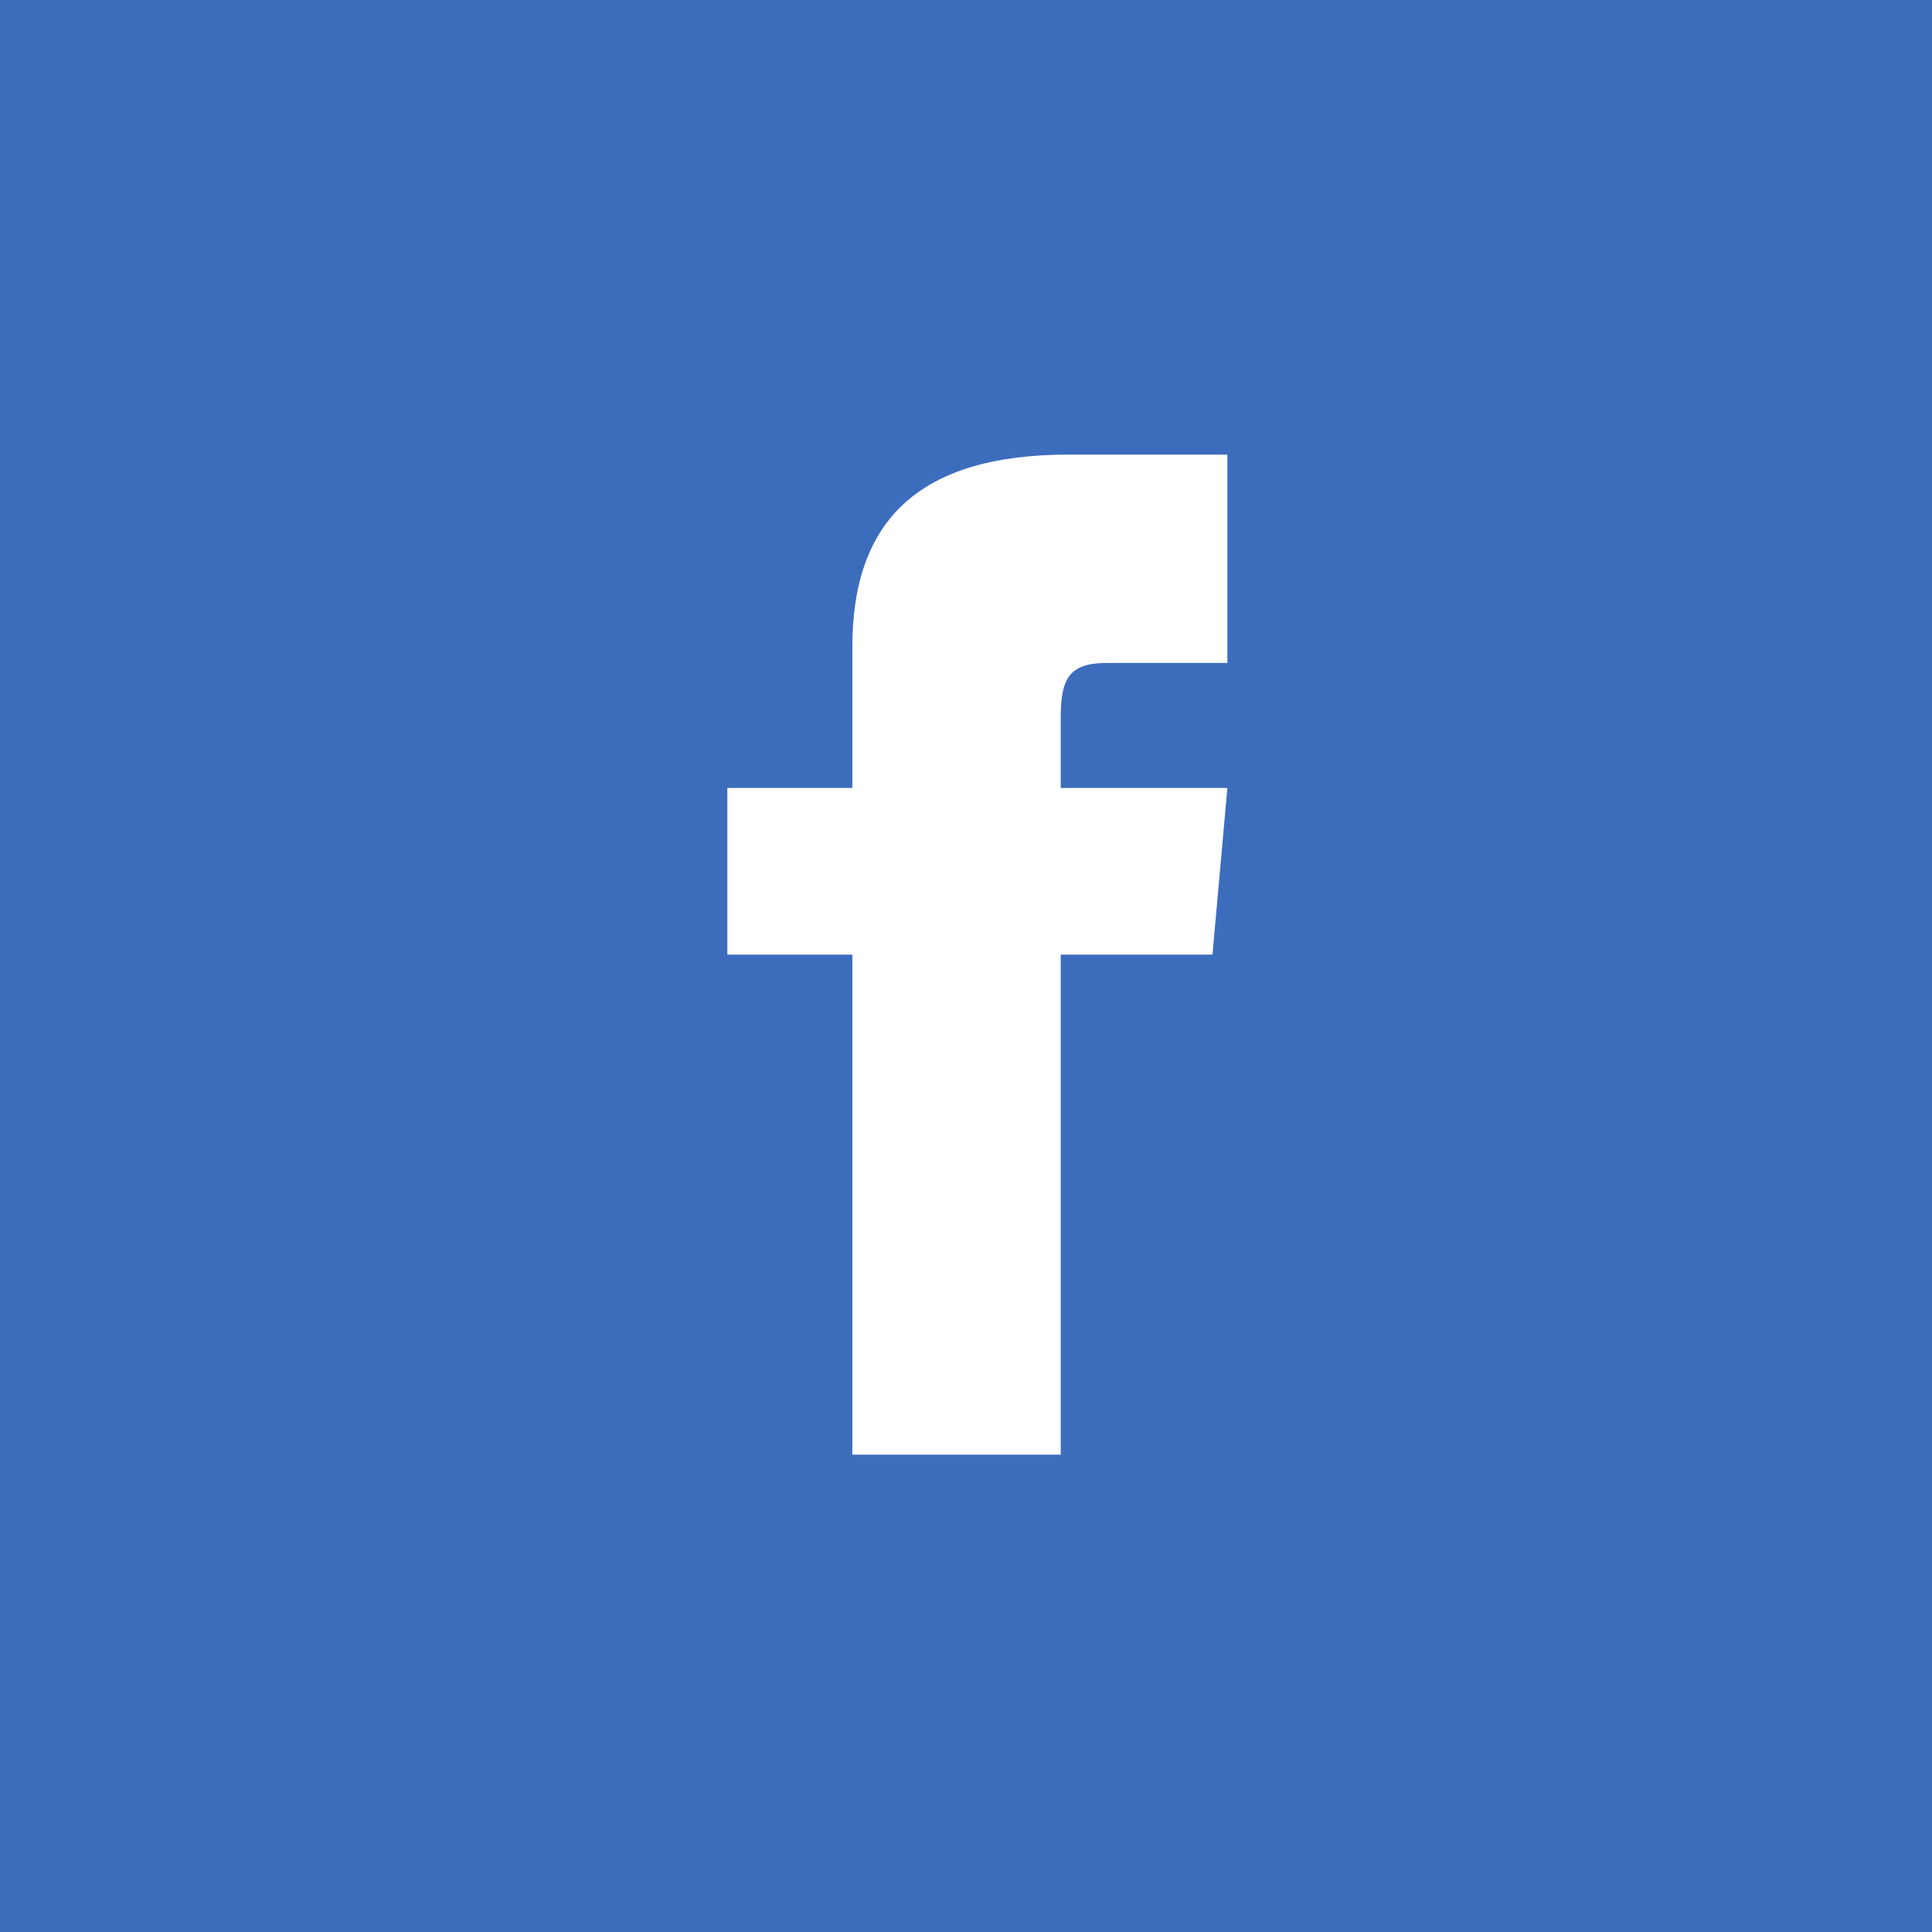 <?xml version="1.0" encoding="UTF-8" standalone="no"?>
<svg width="85px" height="85px" viewBox="0 0 85 85" version="1.1" xmlns="http://www.w3.org/2000/svg" xmlns:xlink="http://www.w3.org/1999/xlink">
    <!-- Generator: Sketch 3.8.3 (29802) - http://www.bohemiancoding.com/sketch -->
    <title>Rectangle 22</title>
    <desc>Created with Sketch.</desc>
    <defs></defs>
    <g id="Welcome" stroke="none" stroke-width="1" fill="none" fill-rule="evenodd">
        <g id="Desktop" transform="translate(-995, -5758)">
            <g id="Rectangle-22" transform="translate(995, 5758)">
                <rect fill="#3C6DBD" x="0" y="0" width="85" height="85"></rect>
                <path d="M37.5,34.667 L32,34.667 L32,42 L37.5,42 L37.5,64 L46.667,64 L46.667,42 L53.344,42 L54,34.667 L46.667,34.667 L46.667,31.61 C46.667,29.86 47.019,29.167 48.711,29.167 L54,29.167 L54,20 L47.019,20 C40.426,20 37.5,22.902 37.5,28.461 L37.5,34.667 Z" id="Page-1" fill="#FFFFFF"></path>
            </g>
        </g>
    </g>
</svg>